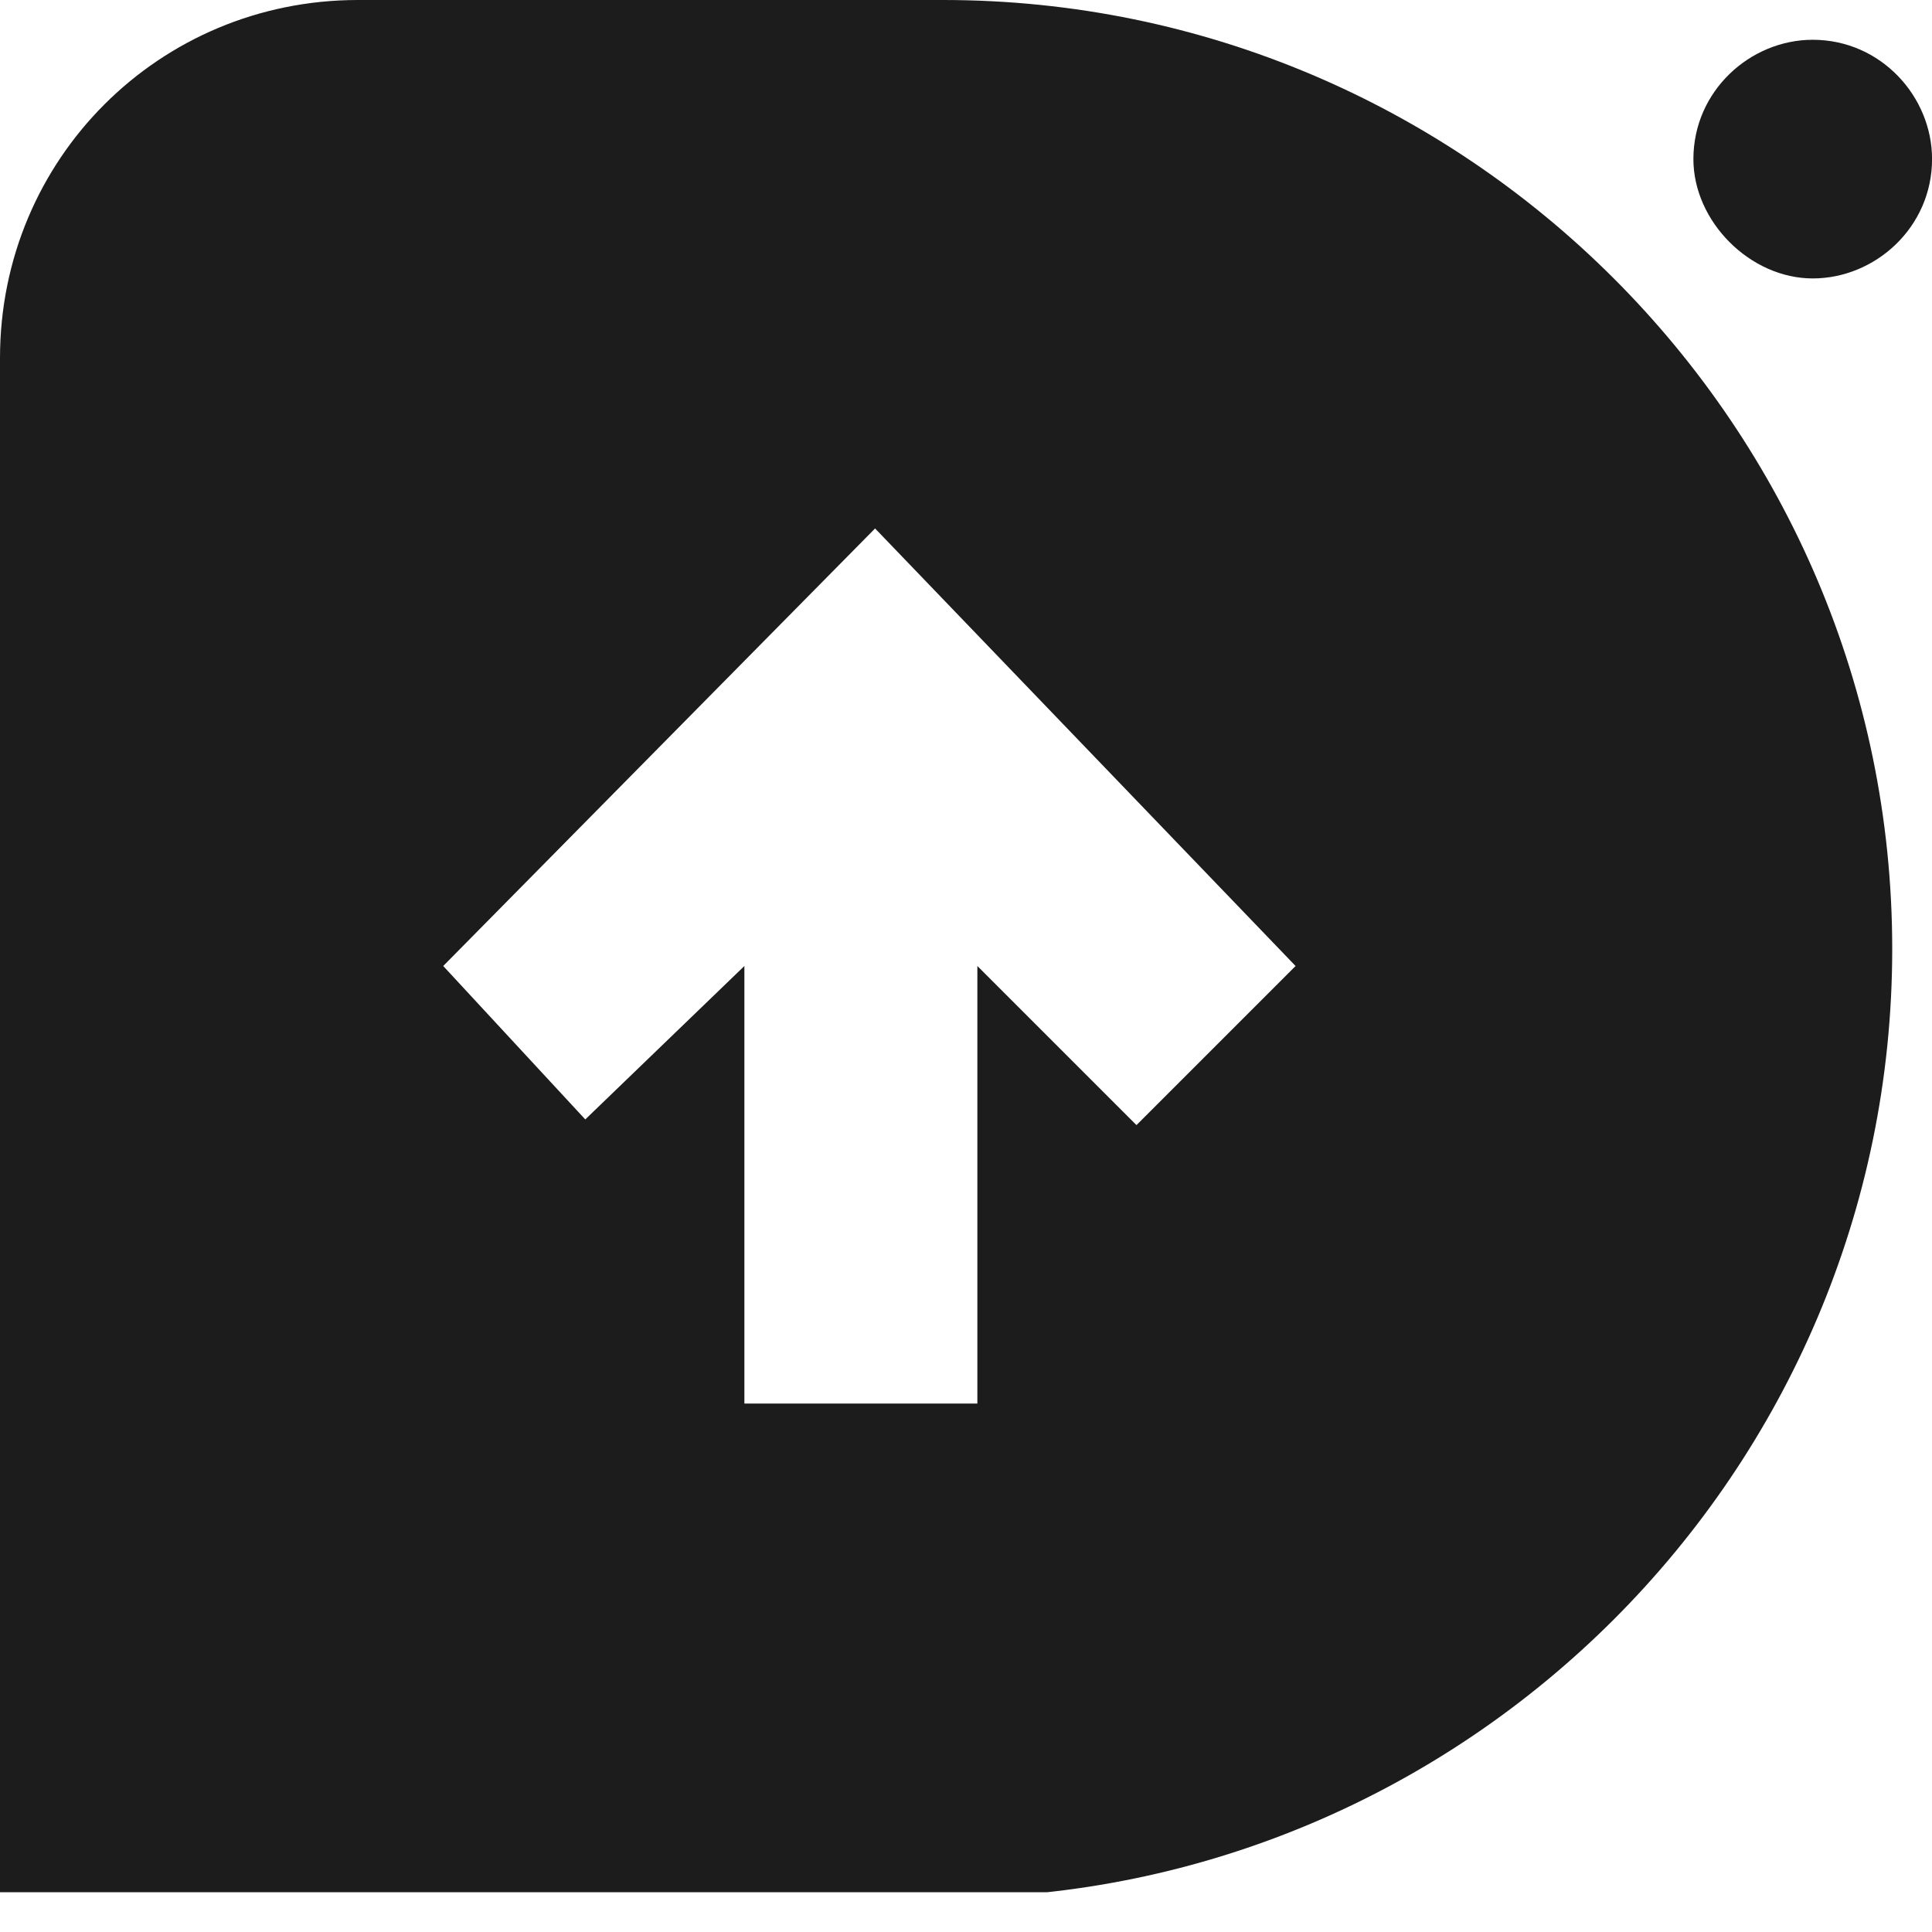 <svg width="34" height="34" viewBox="0 0 34 34" fill="none" xmlns="http://www.w3.org/2000/svg">
<g clip-path="url(#clip0_642_1417)">
<path fill-rule="evenodd" clip-rule="evenodd" d="M0 6.3C0 2.8 2.8 0 6.3 0H16.6C25.8 0 33.3 7.5 33.3 16.7C33.3 25.9 25.8 33.4 16.6 33.4H0V6.3ZM7.8 17L15.4 9.3L22.8 17L20 19.8L17.2 17V24.7H13.1V17L10.3 19.7L7.8 17Z" fill="#1C1C1C"/>
<path d="M31.901 4.9C33.001 4.9 34.001 4 34.001 2.8C34.001 1.7 33.101 0.7 31.901 0.7C30.801 0.7 29.801 1.6 29.801 2.8C29.801 3.9 30.801 4.9 31.901 4.9Z" fill="#1C1C1C"/>
</g>
<defs>
<clipPath id="clip0_642_1417">
<rect width="34" height="33.3" fill="white"/>
</clipPath>
</defs>
</svg>
